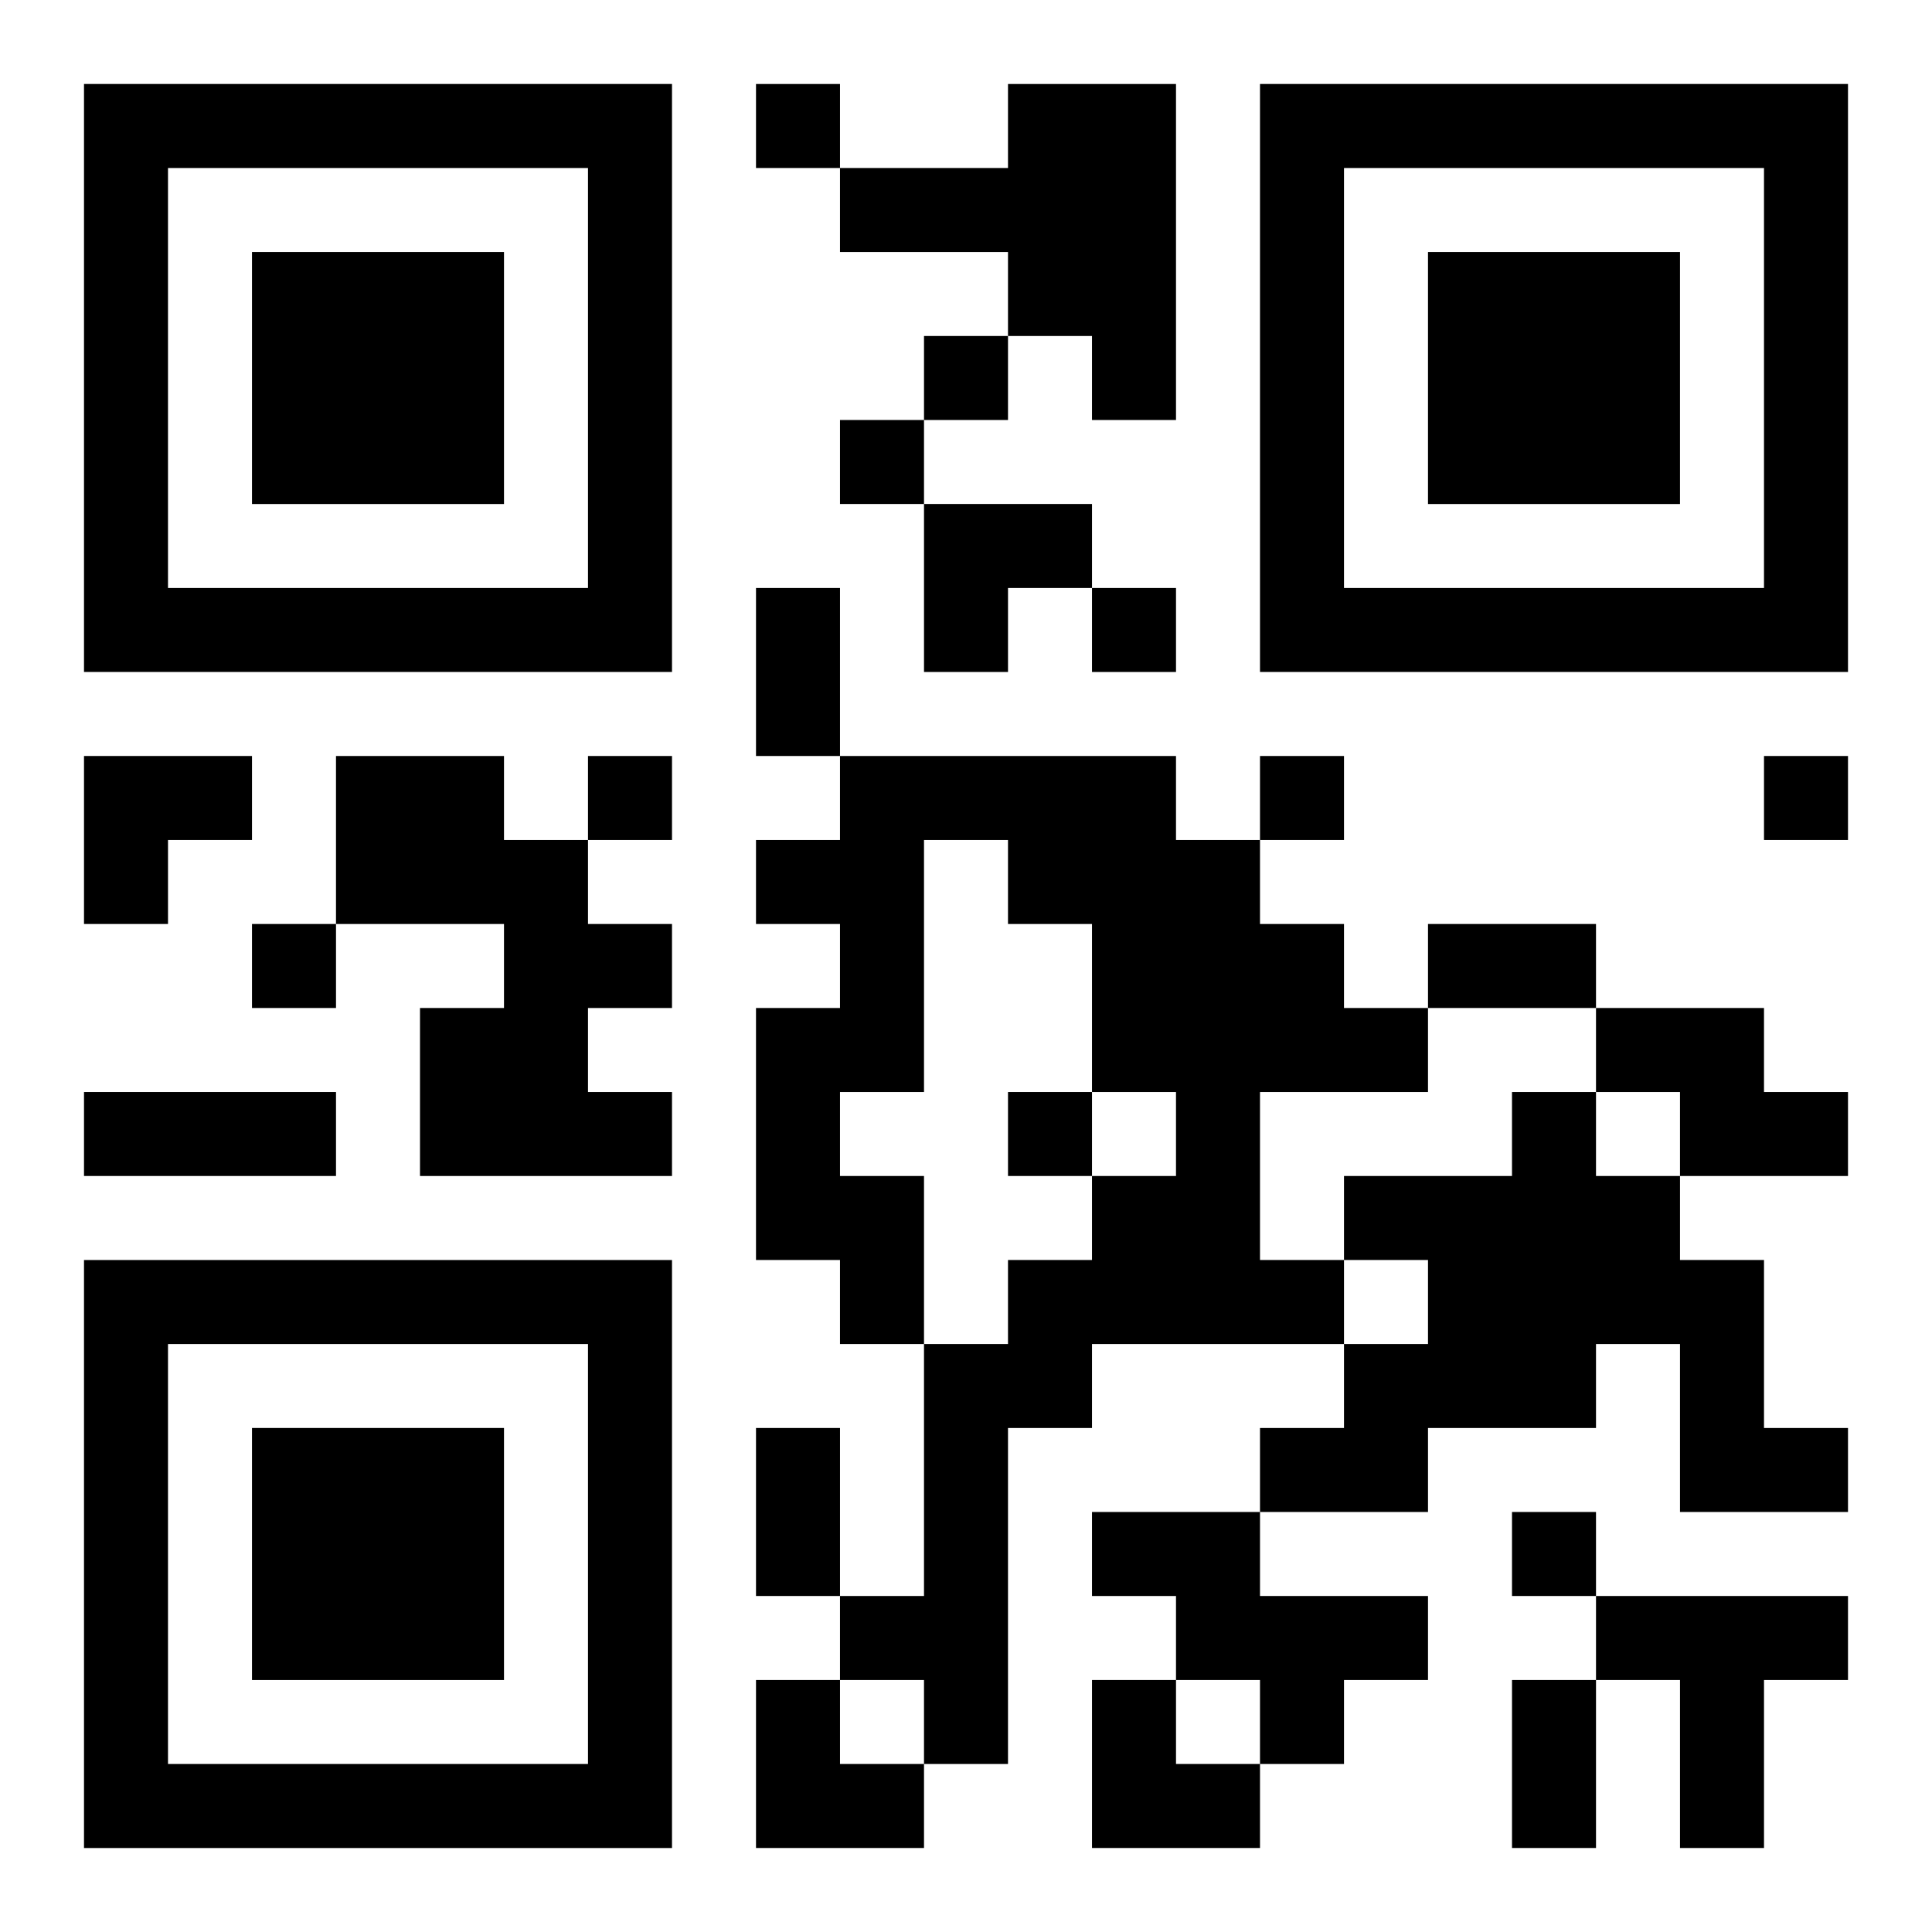 <?xml version="1.0" encoding="UTF-8"?>
<svg width="250" height="250" baseProfile="full" version="1.1" viewBox="-1 -1 23 23" xmlns="http://www.w3.org/2000/svg" xmlns:xlink="http://www.w3.org/1999/xlink"><symbol id="a"><path d="m0 7v7h7v-7h-7zm1 1h5v5h-5v-5zm1 1v3h3v-3h-3z"/></symbol><use y="-7" xlink:href="#a"/><use y="7" xlink:href="#a"/><use x="14" y="-7" xlink:href="#a"/><path d="m11 0h2v4h-1v-1h-1v-1h-2v-1h2v-1m-8 8h2v1h1v1h1v1h-1v1h1v1h-3v-2h1v-1h-2v-2m6 0h4v1h1v1h1v1h1v1h-2v2h1v1h-3v1h-1v4h-1v-1h-1v-1h1v-3h1v-1h1v-1h1v-1h-1v-2h-1v-1h-1v3h-1v1h1v2h-1v-1h-1v-3h1v-1h-1v-1h1v-1m9 3h2v1h1v1h-2v-1h-1v-1m-1 1h1v1h1v1h1v2h1v1h-2v-2h-1v1h-2v1h-2v-1h1v-1h1v-1h-1v-1h2v-1m-5 5h2v1h2v1h-1v1h-1v-1h-1v-1h-1v-1m6 1h3v1h-1v2h-1v-2h-1v-1m-10-18v1h1v-1h-1m2 3v1h1v-1h-1m-1 1v1h1v-1h-1m3 2v1h1v-1h-1m-6 2v1h1v-1h-1m8 0v1h1v-1h-1m6 0v1h1v-1h-1m-18 2v1h1v-1h-1m9 2v1h1v-1h-1m6 5v1h1v-1h-1m-9-11h1v2h-1v-2m8 4h2v1h-2v-1m-16 2h3v1h-3v-1m8 4h1v2h-1v-2m9 3h1v2h-1v-2m-7-14h2v1h-1v1h-1zm-10 3h2v1h-1v1h-1zm8 11h1v1h1v1h-2zm4 0h1v1h1v1h-2z"/></svg>
